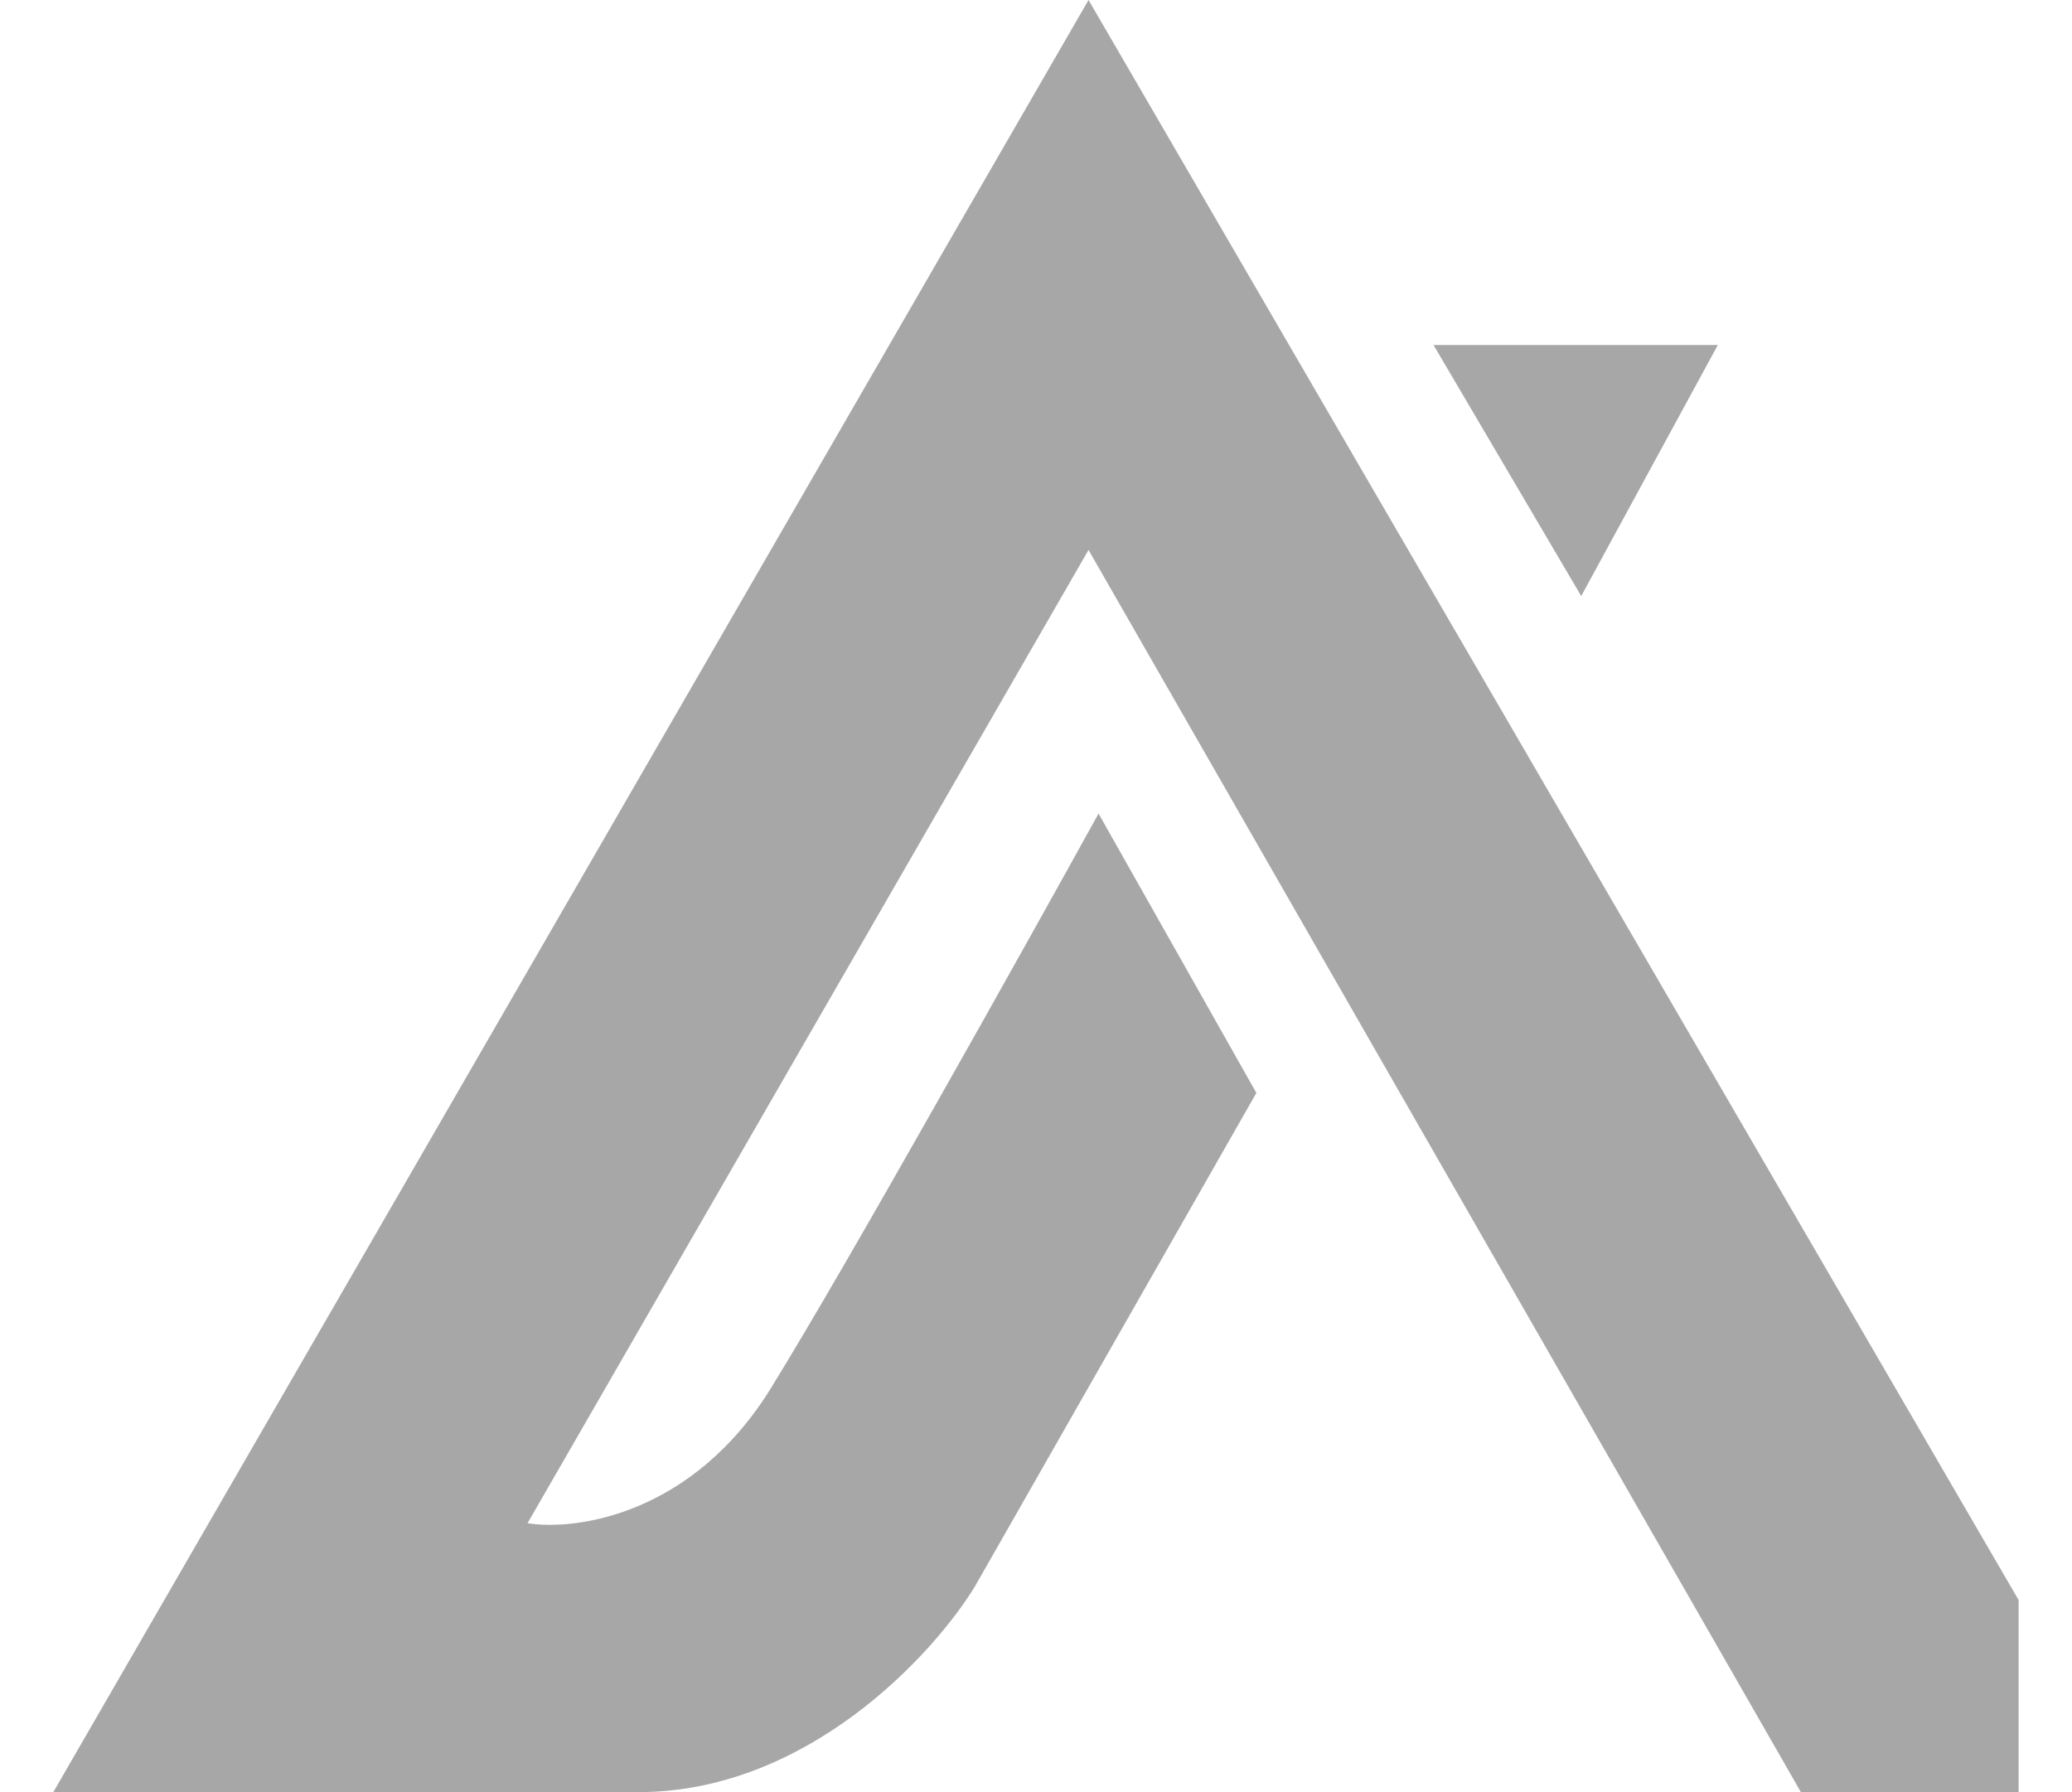 <svg width="37" height="32" viewBox="0 0 37 32" fill="none" xmlns="http://www.w3.org/2000/svg">
<path fill-rule="evenodd" clip-rule="evenodd" d="M19.617 14.527L22.435 19.515L17.411 28.324C16.663 29.549 14.412 32 11.396 32H0.952L19.438 0L36.047 28.571V32H32.159L19.438 9.82L9.42 27.198C10.288 27.337 12.373 27.048 13.77 24.781C15.168 22.514 18.25 17.001 19.617 14.527ZM25.599 6.161L28.236 10.643L30.675 6.161H25.599Z" fill="#A7A7A7"/>
</svg>
